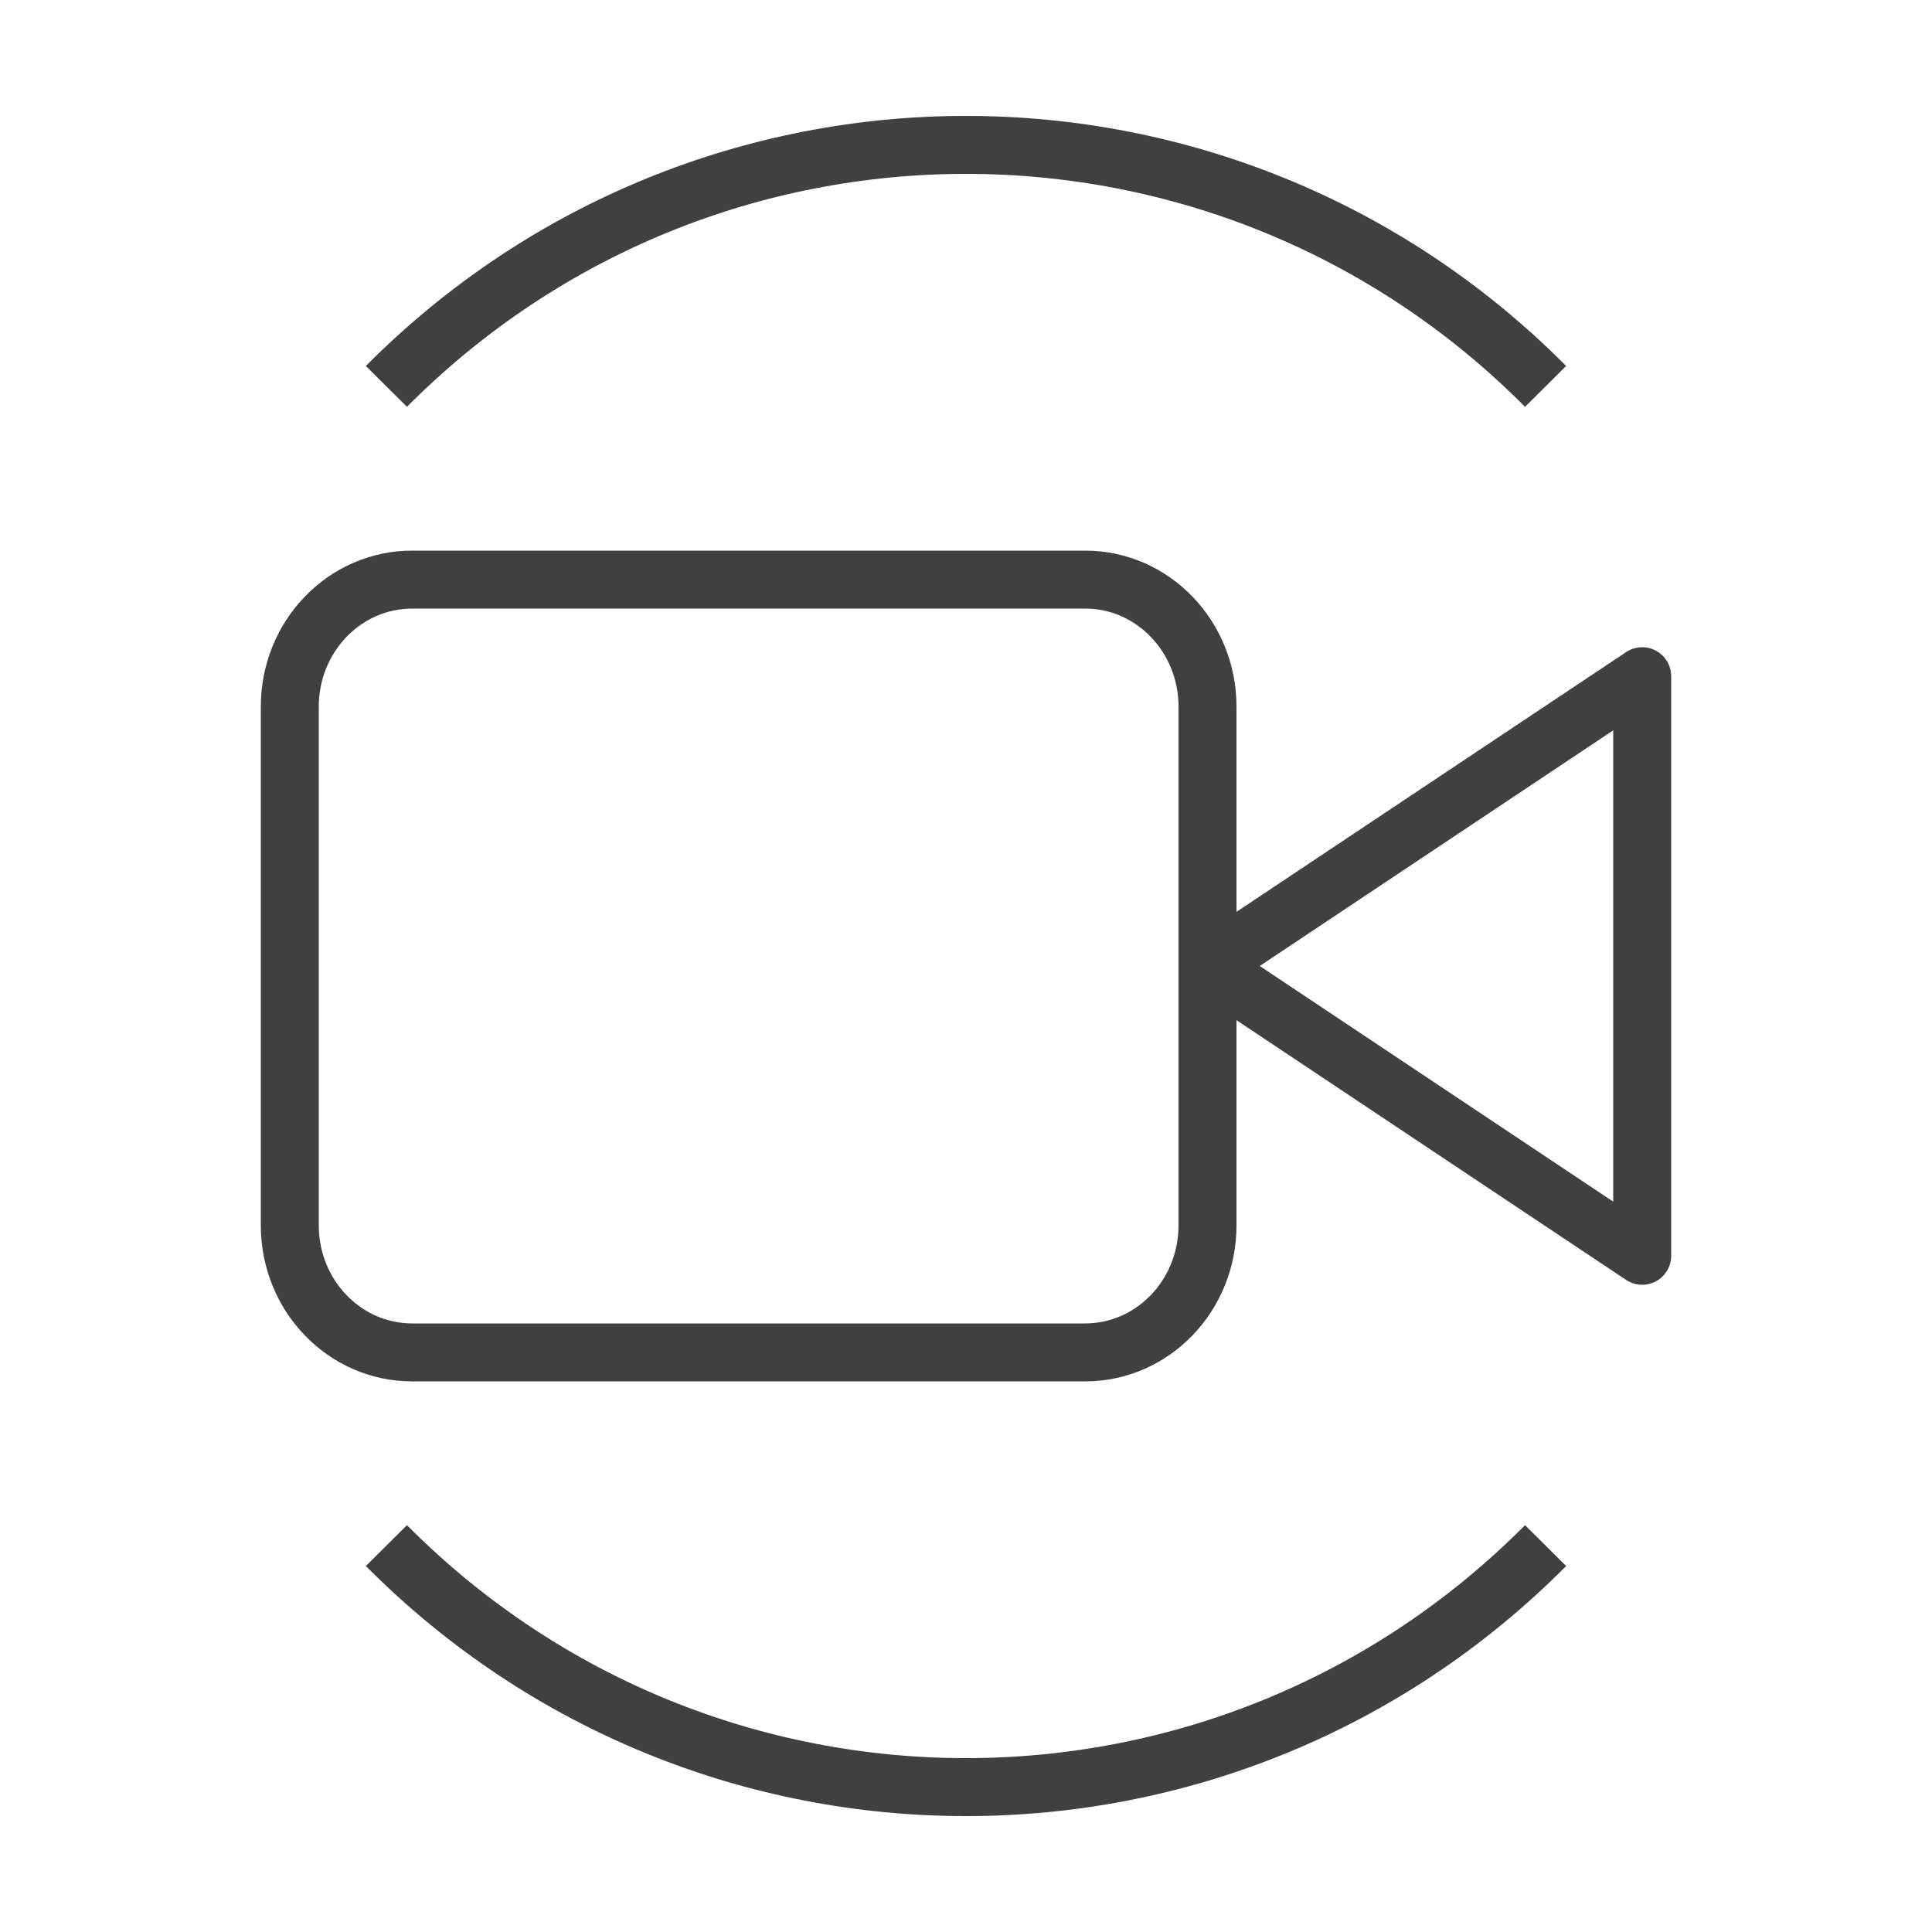 <svg width="40" height="40" viewBox="0 0 40 40" fill="none" xmlns="http://www.w3.org/2000/svg">
<g opacity="0.75">
<path d="M34 14L25 20L34 26V14Z" stroke="black" stroke-width="1.2" stroke-linecap="round" stroke-linejoin="round"/>
<path d="M22.467 12H8.533C7.134 12 6 13.177 6 14.629V25.371C6 26.823 7.134 28 8.533 28H22.467C23.866 28 25 26.823 25 25.371V14.629C25 13.177 23.866 12 22.467 12Z" stroke="black" stroke-width="1.2" stroke-linecap="round" stroke-linejoin="round"/>
<path d="M8 8C14.627 1.333 25.373 1.333 32 8" stroke="black" stroke-width="1.2"/>
<path d="M8 32C14.627 38.667 25.373 38.667 32 32" stroke="black" stroke-width="1.2"/>
</g>
</svg>
